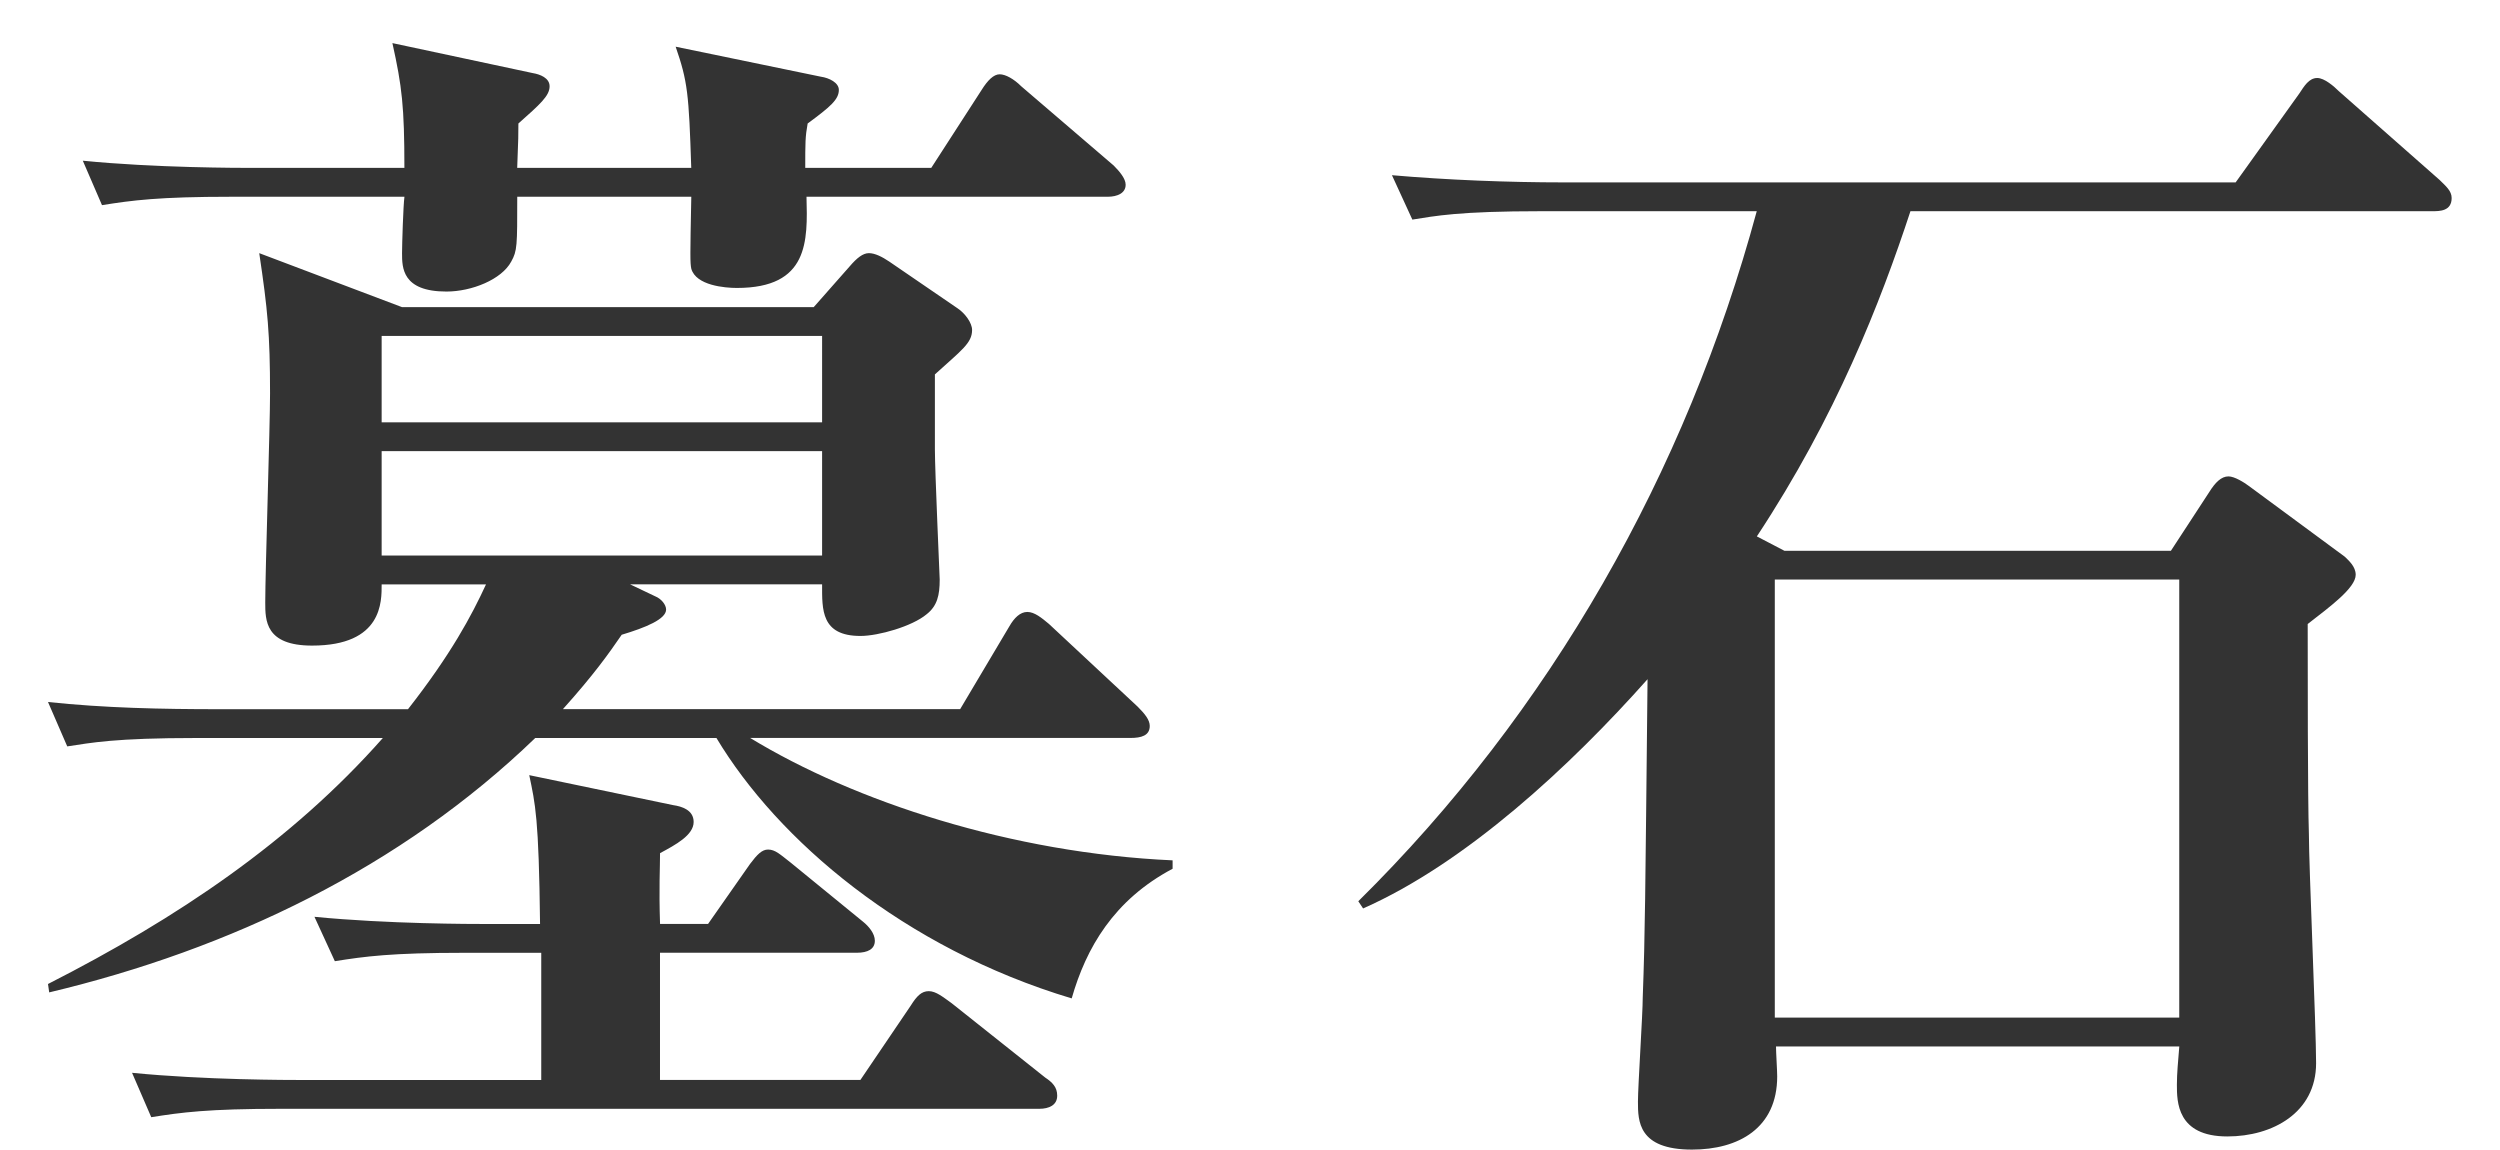 <?xml version="1.0" encoding="utf-8"?>
<!-- Generator: Adobe Illustrator 19.2.1, SVG Export Plug-In . SVG Version: 6.00 Build 0)  -->
<svg version="1.1" id="レイヤー_1" xmlns="http://www.w3.org/2000/svg" xmlns:xlink="http://www.w3.org/1999/xlink" x="0px"
	 y="0px" viewBox="0 0 50 23" style="enable-background:new 0 0 50 23;" xml:space="preserve">
<style type="text/css">
	.st0{fill:#333333;}
</style>
<g>
	<path class="st0" d="M21.434,19.968c-3.36-1.008-5.881-3.168-7.105-5.208h-3.624c-2.688,2.592-6.097,4.224-9.721,5.088
		L0.96,19.68c2.592-1.32,4.873-2.856,6.697-4.92H3.937c-1.656,0-2.112,0.096-2.592,0.168L0.96,14.04
		c1.128,0.12,2.28,0.144,3.408,0.144h3.792c0.864-1.104,1.272-1.872,1.56-2.496H7.633
		c0,0.336,0.024,1.224-1.392,1.224c-0.936,0-0.936-0.504-0.936-0.864c0-0.6,0.096-3.528,0.096-4.176
		c0-1.2-0.048-1.68-0.216-2.809l2.856,1.08h8.233l0.72-0.816c0.144-0.168,0.264-0.264,0.384-0.264
		s0.264,0.072,0.408,0.169l1.368,0.936c0.144,0.096,0.288,0.288,0.288,0.432c0,0.264-0.216,0.408-0.744,0.888V8.999
		c0,0.408,0.096,2.568,0.096,2.592c0,0.312-0.048,0.528-0.264,0.696c-0.288,0.24-0.96,0.432-1.32,0.432
		c-0.792,0-0.768-0.528-0.768-1.032h-3.84l0.504,0.24c0.12,0.048,0.216,0.168,0.216,0.264
		c0,0.192-0.408,0.36-0.888,0.504c-0.264,0.384-0.552,0.792-1.176,1.488h7.945l0.984-1.656
		c0.096-0.168,0.216-0.288,0.36-0.288s0.288,0.12,0.432,0.24l1.776,1.656c0.144,0.144,0.24,0.264,0.24,0.384
		c0,0.192-0.168,0.24-0.384,0.24h-7.608c2.088,1.272,5.232,2.304,8.449,2.448v0.168
		C22.274,18,21.722,18.96,21.434,19.968z M22.154,3.935h-6.024c0.024,0.888,0.048,1.824-1.392,1.824
		c-0.24,0-0.816-0.048-0.912-0.384c-0.024-0.12-0.024-0.24,0-1.44h-3.481c0,0.984,0,1.08-0.12,1.296
		c-0.192,0.36-0.792,0.6-1.296,0.6c-0.888,0-0.888-0.48-0.888-0.768c0-0.168,0.024-0.96,0.048-1.128H4.632
		c-1.464,0-1.992,0.072-2.592,0.168L1.656,3.214c1.44,0.144,3.144,0.144,3.408,0.144h3.024
		c0-1.224-0.048-1.632-0.24-2.496l2.808,0.6c0.144,0.024,0.336,0.096,0.336,0.264
		c0,0.192-0.192,0.36-0.624,0.744c0,0.216,0,0.288-0.024,0.888h3.481c-0.048-1.488-0.072-1.728-0.312-2.424
		l2.904,0.6c0.168,0.024,0.36,0.12,0.36,0.264c0,0.192-0.168,0.336-0.624,0.672
		c-0.048,0.264-0.048,0.384-0.048,0.888h2.52l1.008-1.56c0.12-0.192,0.24-0.312,0.36-0.312
		s0.288,0.096,0.432,0.24l1.848,1.584c0.12,0.12,0.24,0.264,0.24,0.384
		C22.514,3.863,22.346,3.935,22.154,3.935z M20.786,22.176H5.617c-1.464,0-1.992,0.072-2.592,0.168l-0.384-0.888
		c1.44,0.144,3.144,0.144,3.408,0.144h4.776v-2.544H9.289c-1.464,0-1.992,0.072-2.592,0.168l-0.408-0.888
		C7.752,18.48,9.457,18.48,9.721,18.48h1.08c-0.024-2.136-0.096-2.4-0.216-2.977l2.88,0.6
		c0.168,0.024,0.408,0.096,0.408,0.336c0,0.264-0.36,0.456-0.672,0.624c0,0.288-0.024,0.696,0,1.416h0.96
		l0.84-1.2c0.144-0.192,0.24-0.288,0.36-0.288c0.144,0,0.24,0.096,0.456,0.264l1.44,1.176
		c0.12,0.096,0.24,0.24,0.24,0.384c0,0.168-0.144,0.24-0.36,0.24h-3.937v2.544h4.008l1.008-1.488
		c0.12-0.192,0.216-0.288,0.36-0.288s0.288,0.12,0.456,0.24l1.872,1.488c0.144,0.096,0.24,0.192,0.24,0.36
		C21.146,22.104,20.978,22.176,20.786,22.176z M16.441,6.719H7.633v1.728h8.809V6.719z M16.441,9.023H7.633v2.088
		h8.809V9.023z"/>
	<path class="st0" d="M35.52,20.928c0,0.12,0.024,0.48,0.024,0.6c0,1.032-0.768,1.464-1.705,1.464
		c-1.08,0-1.08-0.576-1.08-0.96c0-0.312,0.096-1.752,0.096-2.088c0.048-1.32,0.048-1.824,0.096-6.36
		c-1.536,1.728-3.624,3.672-5.689,4.585l-0.096-0.144c3.84-3.792,6.553-8.569,7.969-13.801h-4.296
		c-1.68,0-2.136,0.096-2.592,0.168l-0.408-0.888c1.105,0.096,2.329,0.144,3.433,0.144h13.441l1.272-1.776
		c0.096-0.144,0.192-0.312,0.36-0.312c0.144,0,0.336,0.168,0.432,0.264l2.016,1.776
		c0.12,0.12,0.24,0.216,0.24,0.36c0,0.264-0.24,0.264-0.384,0.264H38.209
		c-0.6,1.824-1.488,4.104-3.072,6.504l0.552,0.288h7.729l0.768-1.176c0.12-0.192,0.24-0.312,0.384-0.312
		c0.12,0,0.312,0.12,0.408,0.192l1.92,1.416c0.072,0.072,0.216,0.192,0.216,0.36c0,0.264-0.528,0.648-0.96,0.984
		c0,0.864,0,3.504,0.024,4.2c0,0.648,0.144,3.864,0.144,4.585c0,0.984-0.864,1.464-1.776,1.464
		c-1.008,0-1.008-0.696-1.008-1.032c0-0.24,0.024-0.456,0.048-0.768H35.52z M43.585,20.352v-8.761h-8.089v8.761
		H43.585z"/>
</g>
<g>
</g>
<g>
</g>
<g>
</g>
<g>
</g>
<g>
</g>
<g>
</g>
<g>
</g>
<g>
</g>
<g>
</g>
<g>
</g>
<g>
</g>
<g>
</g>
<g>
</g>
<g>
</g>
<g>
</g>
</svg>
